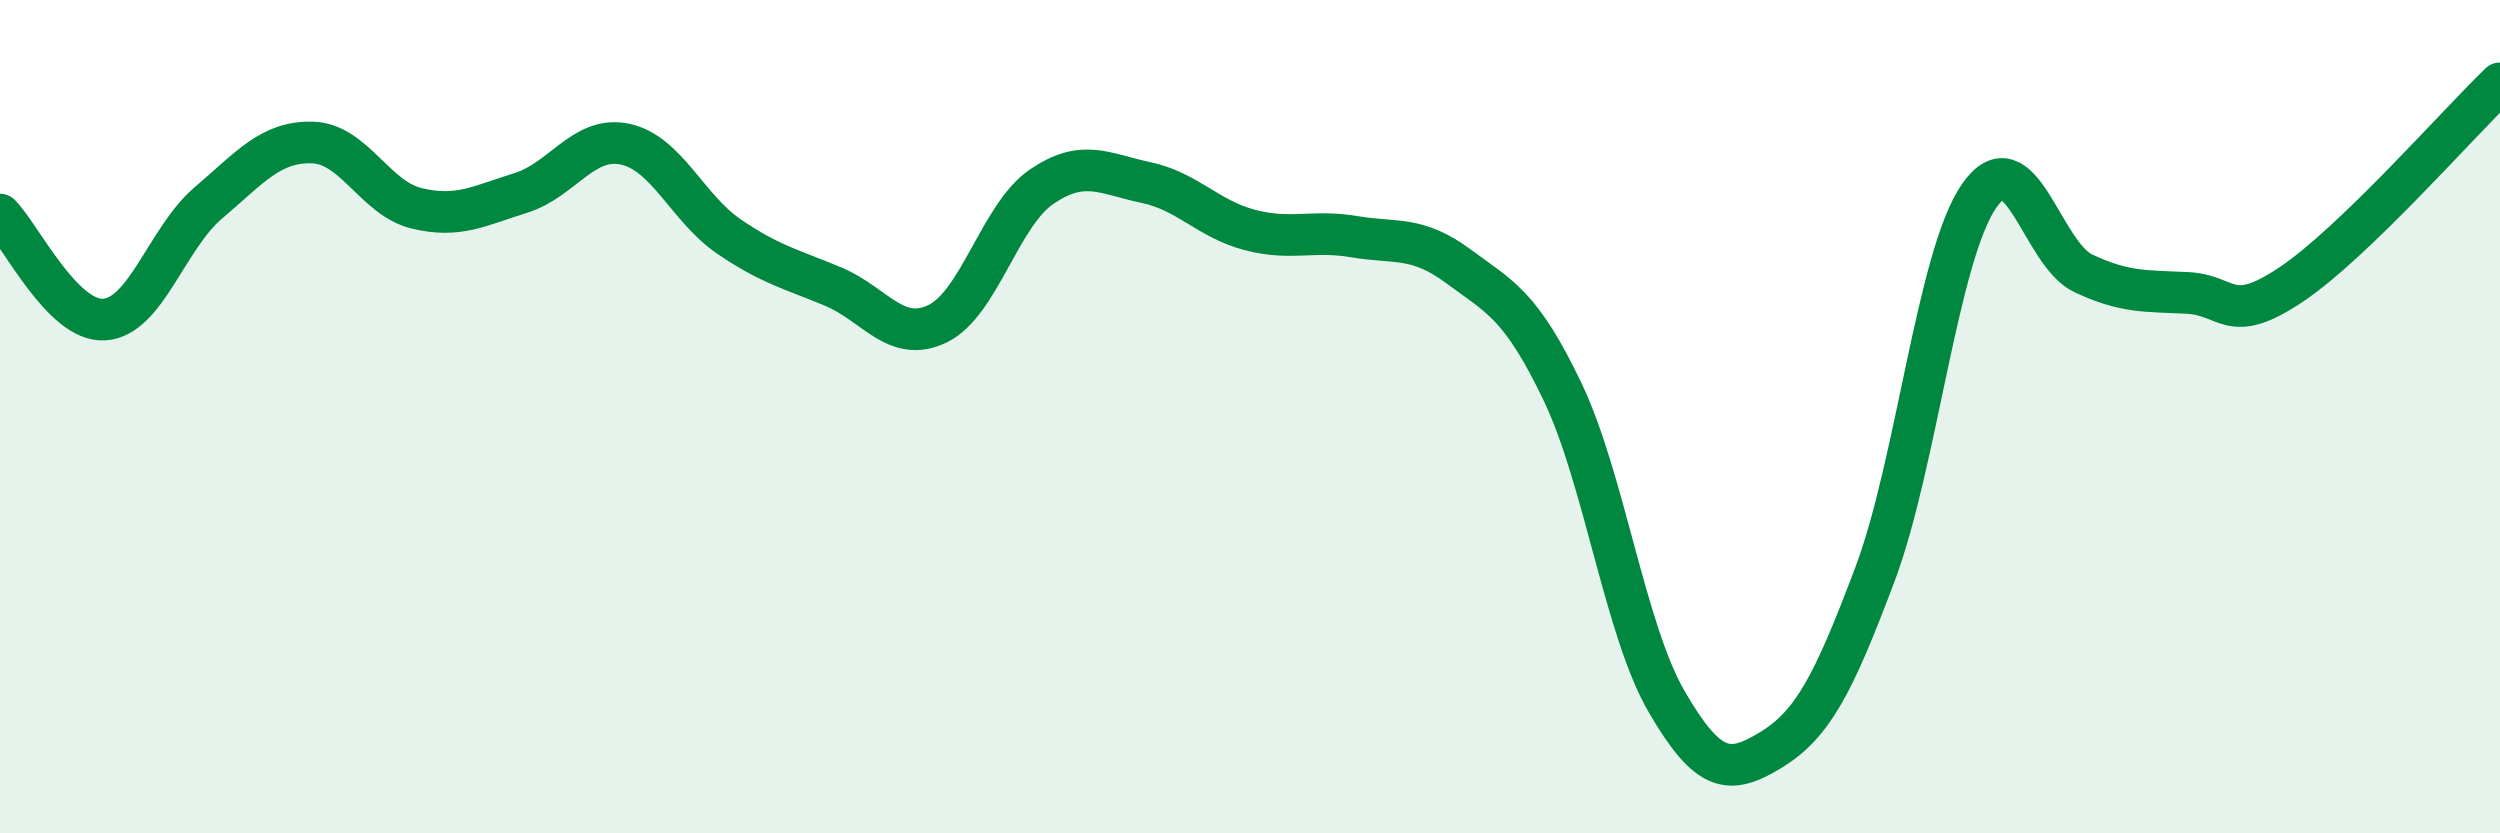 
    <svg width="60" height="20" viewBox="0 0 60 20" xmlns="http://www.w3.org/2000/svg">
      <path
        d="M 0,5.15 C 0.5,5.65 1.5,7.73 2.5,7.67 C 3.5,7.61 4,5.72 5,4.87 C 6,4.02 6.5,3.39 7.5,3.42 C 8.5,3.45 9,4.76 10,5 C 11,5.24 11.5,4.94 12.5,4.63 C 13.5,4.32 14,3.25 15,3.46 C 16,3.67 16.5,5 17.5,5.68 C 18.5,6.36 19,6.46 20,6.88 C 21,7.3 21.5,8.25 22.5,7.77 C 23.5,7.29 24,5.16 25,4.48 C 26,3.8 26.5,4.17 27.5,4.38 C 28.5,4.59 29,5.26 30,5.52 C 31,5.78 31.5,5.51 32.5,5.68 C 33.5,5.85 34,5.65 35,6.39 C 36,7.13 36.5,7.31 37.5,9.4 C 38.5,11.49 39,15.12 40,16.84 C 41,18.56 41.5,18.61 42.5,18 C 43.5,17.39 44,16.44 45,13.78 C 46,11.12 46.5,6.14 47.5,4.7 C 48.5,3.26 49,6.09 50,6.56 C 51,7.03 51.5,6.98 52.5,7.03 C 53.5,7.08 53.5,7.83 55,6.82 C 56.5,5.81 59,2.96 60,2L60 20L0 20Z"
        fill="#008740"
        opacity="0.1"
        stroke-linecap="round"
        stroke-linejoin="round"
      />
      <path
        d="M 0,5.15 C 0.5,5.65 1.5,7.73 2.5,7.67 C 3.5,7.61 4,5.72 5,4.87 C 6,4.02 6.5,3.39 7.5,3.42 C 8.5,3.45 9,4.76 10,5 C 11,5.24 11.5,4.94 12.5,4.63 C 13.5,4.32 14,3.25 15,3.46 C 16,3.67 16.5,5 17.5,5.68 C 18.5,6.36 19,6.46 20,6.88 C 21,7.3 21.5,8.25 22.5,7.77 C 23.5,7.29 24,5.16 25,4.48 C 26,3.8 26.5,4.17 27.5,4.38 C 28.5,4.59 29,5.26 30,5.52 C 31,5.78 31.5,5.51 32.5,5.68 C 33.5,5.85 34,5.65 35,6.39 C 36,7.13 36.5,7.31 37.5,9.4 C 38.5,11.49 39,15.12 40,16.84 C 41,18.56 41.5,18.61 42.5,18 C 43.5,17.39 44,16.44 45,13.78 C 46,11.12 46.5,6.14 47.5,4.7 C 48.5,3.26 49,6.09 50,6.56 C 51,7.03 51.5,6.98 52.5,7.03 C 53.5,7.08 53.5,7.83 55,6.82 C 56.5,5.81 59,2.96 60,2"
        stroke="#008740"
        stroke-width="1"
        fill="none"
        stroke-linecap="round"
        stroke-linejoin="round"
      />
    </svg>
  